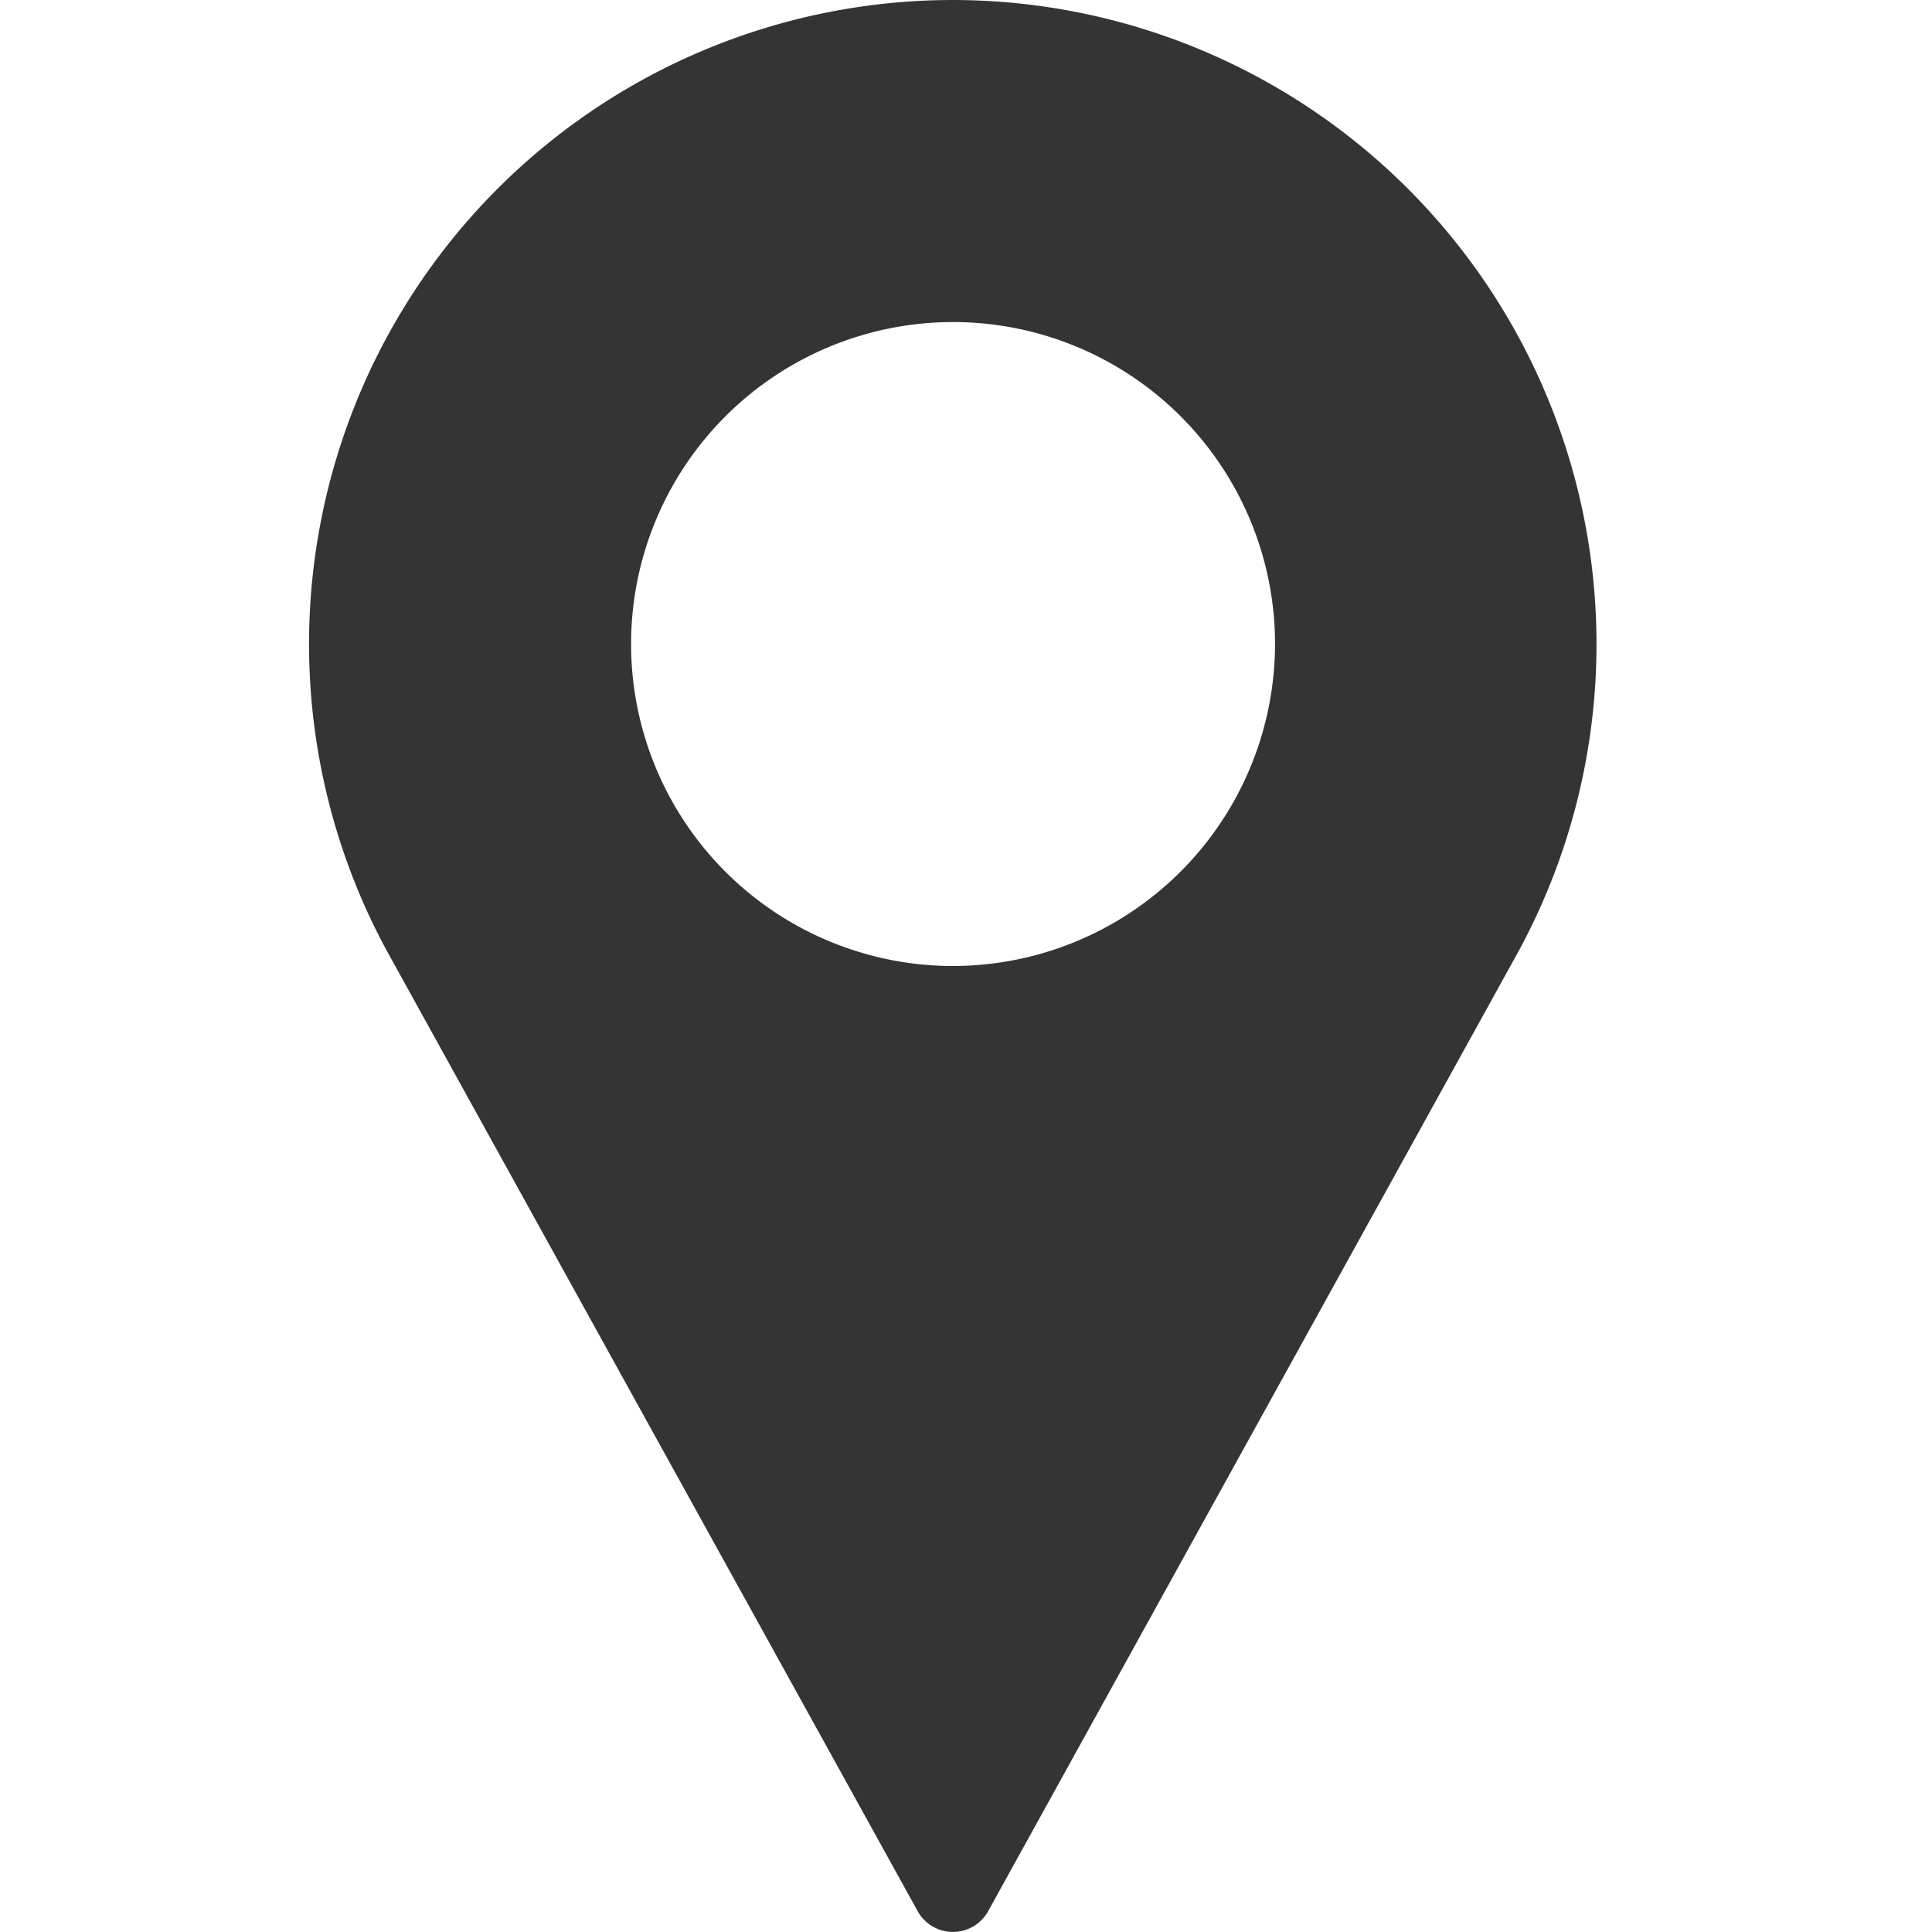 <svg xmlns="http://www.w3.org/2000/svg" xmlns:xlink="http://www.w3.org/1999/xlink" width="20" height="20" viewBox="0 0 20 20">
  <defs>
    <clipPath id="clip-path">
      <rect id="Rectangle_9011" data-name="Rectangle 9011" width="20" height="20" transform="translate(1063 581)" fill="#fff"/>
    </clipPath>
  </defs>
  <g id="store-address" transform="translate(-1063 -581)" clip-path="url(#clip-path)">
    <path id="Path_80088" data-name="Path 80088" d="M92,0a6.667,6.667,0,0,0-5.866,9.835l5.5,9.95a.417.417,0,0,0,.729,0l5.5-9.954A6.668,6.668,0,0,0,92,0Zm0,10a3.333,3.333,0,1,1,3.333-3.333A3.337,3.337,0,0,1,92,10Z" transform="translate(980.866 581)" fill="#343434"/>
  </g>
</svg>
